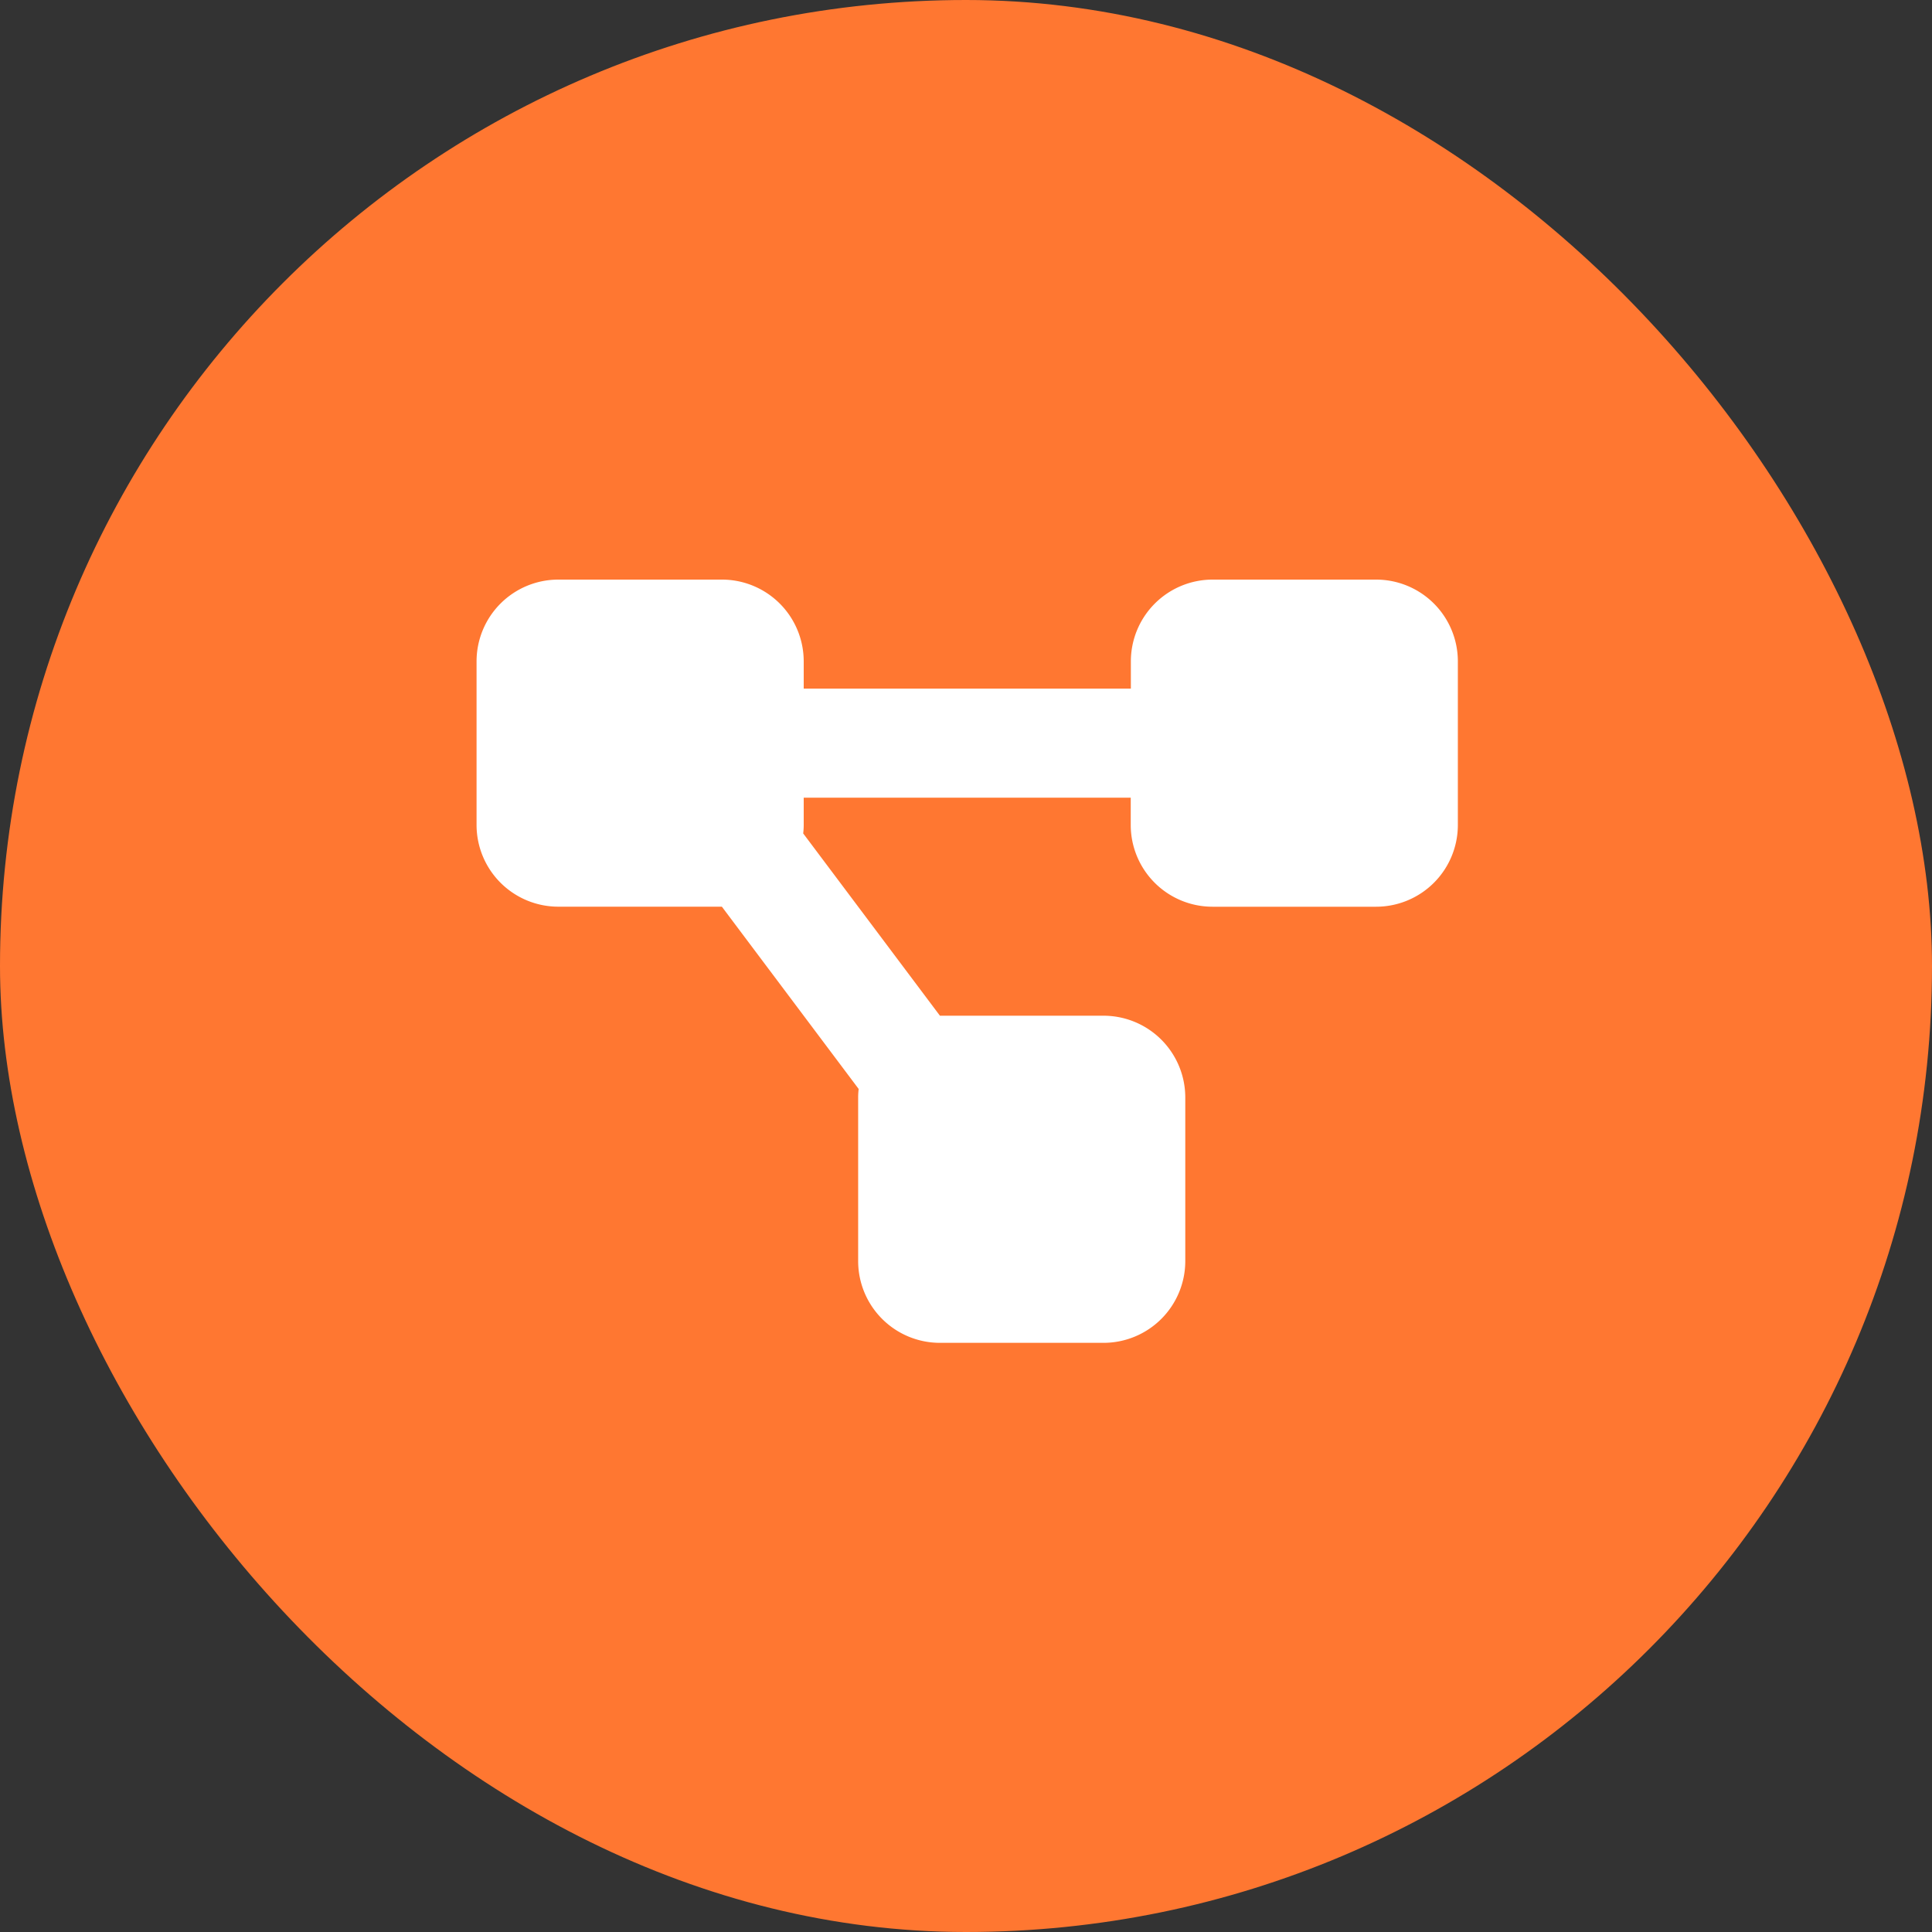 <svg xmlns="http://www.w3.org/2000/svg" width="150" height="150" viewBox="0 0 150 150">
  <rect x="0" y="0" width="150" height="150" fill="#333333" stroke="none"/>
  <g id="Group_17434" data-name="Group 17434" transform="translate(-141 -1947)">
    <g id="Group_17416" data-name="Group 17416" transform="translate(-253 1766.842)">
      <rect id="Rectangle_22309" data-name="Rectangle 22309" width="150" height="150" rx="75" transform="translate(394 180.158)" fill="#ff7731"/>
    </g>
    <path id="diagram-project-solid" d="M0,38.349A6.35,6.35,0,0,1,6.349,32h12.7A6.35,6.35,0,0,1,25.4,38.349v2.116h25.4V38.349A6.35,6.35,0,0,1,57.139,32h12.7a6.35,6.35,0,0,1,6.349,6.349v12.7a6.35,6.35,0,0,1-6.349,6.349h-12.7a6.35,6.35,0,0,1-6.349-6.349V48.93H25.4v2.116a5.384,5.384,0,0,1-.04.661L35.976,65.86h12.7a6.35,6.35,0,0,1,6.349,6.349v12.7a6.35,6.35,0,0,1-6.349,6.349h-12.7a6.35,6.35,0,0,1-6.349-6.349v-12.7a5.384,5.384,0,0,1,.04-.661L19.046,57.395H6.349A6.35,6.35,0,0,1,0,51.046Z" transform="translate(178 1960)" fill="#fff"/>
  </g>
</svg>

